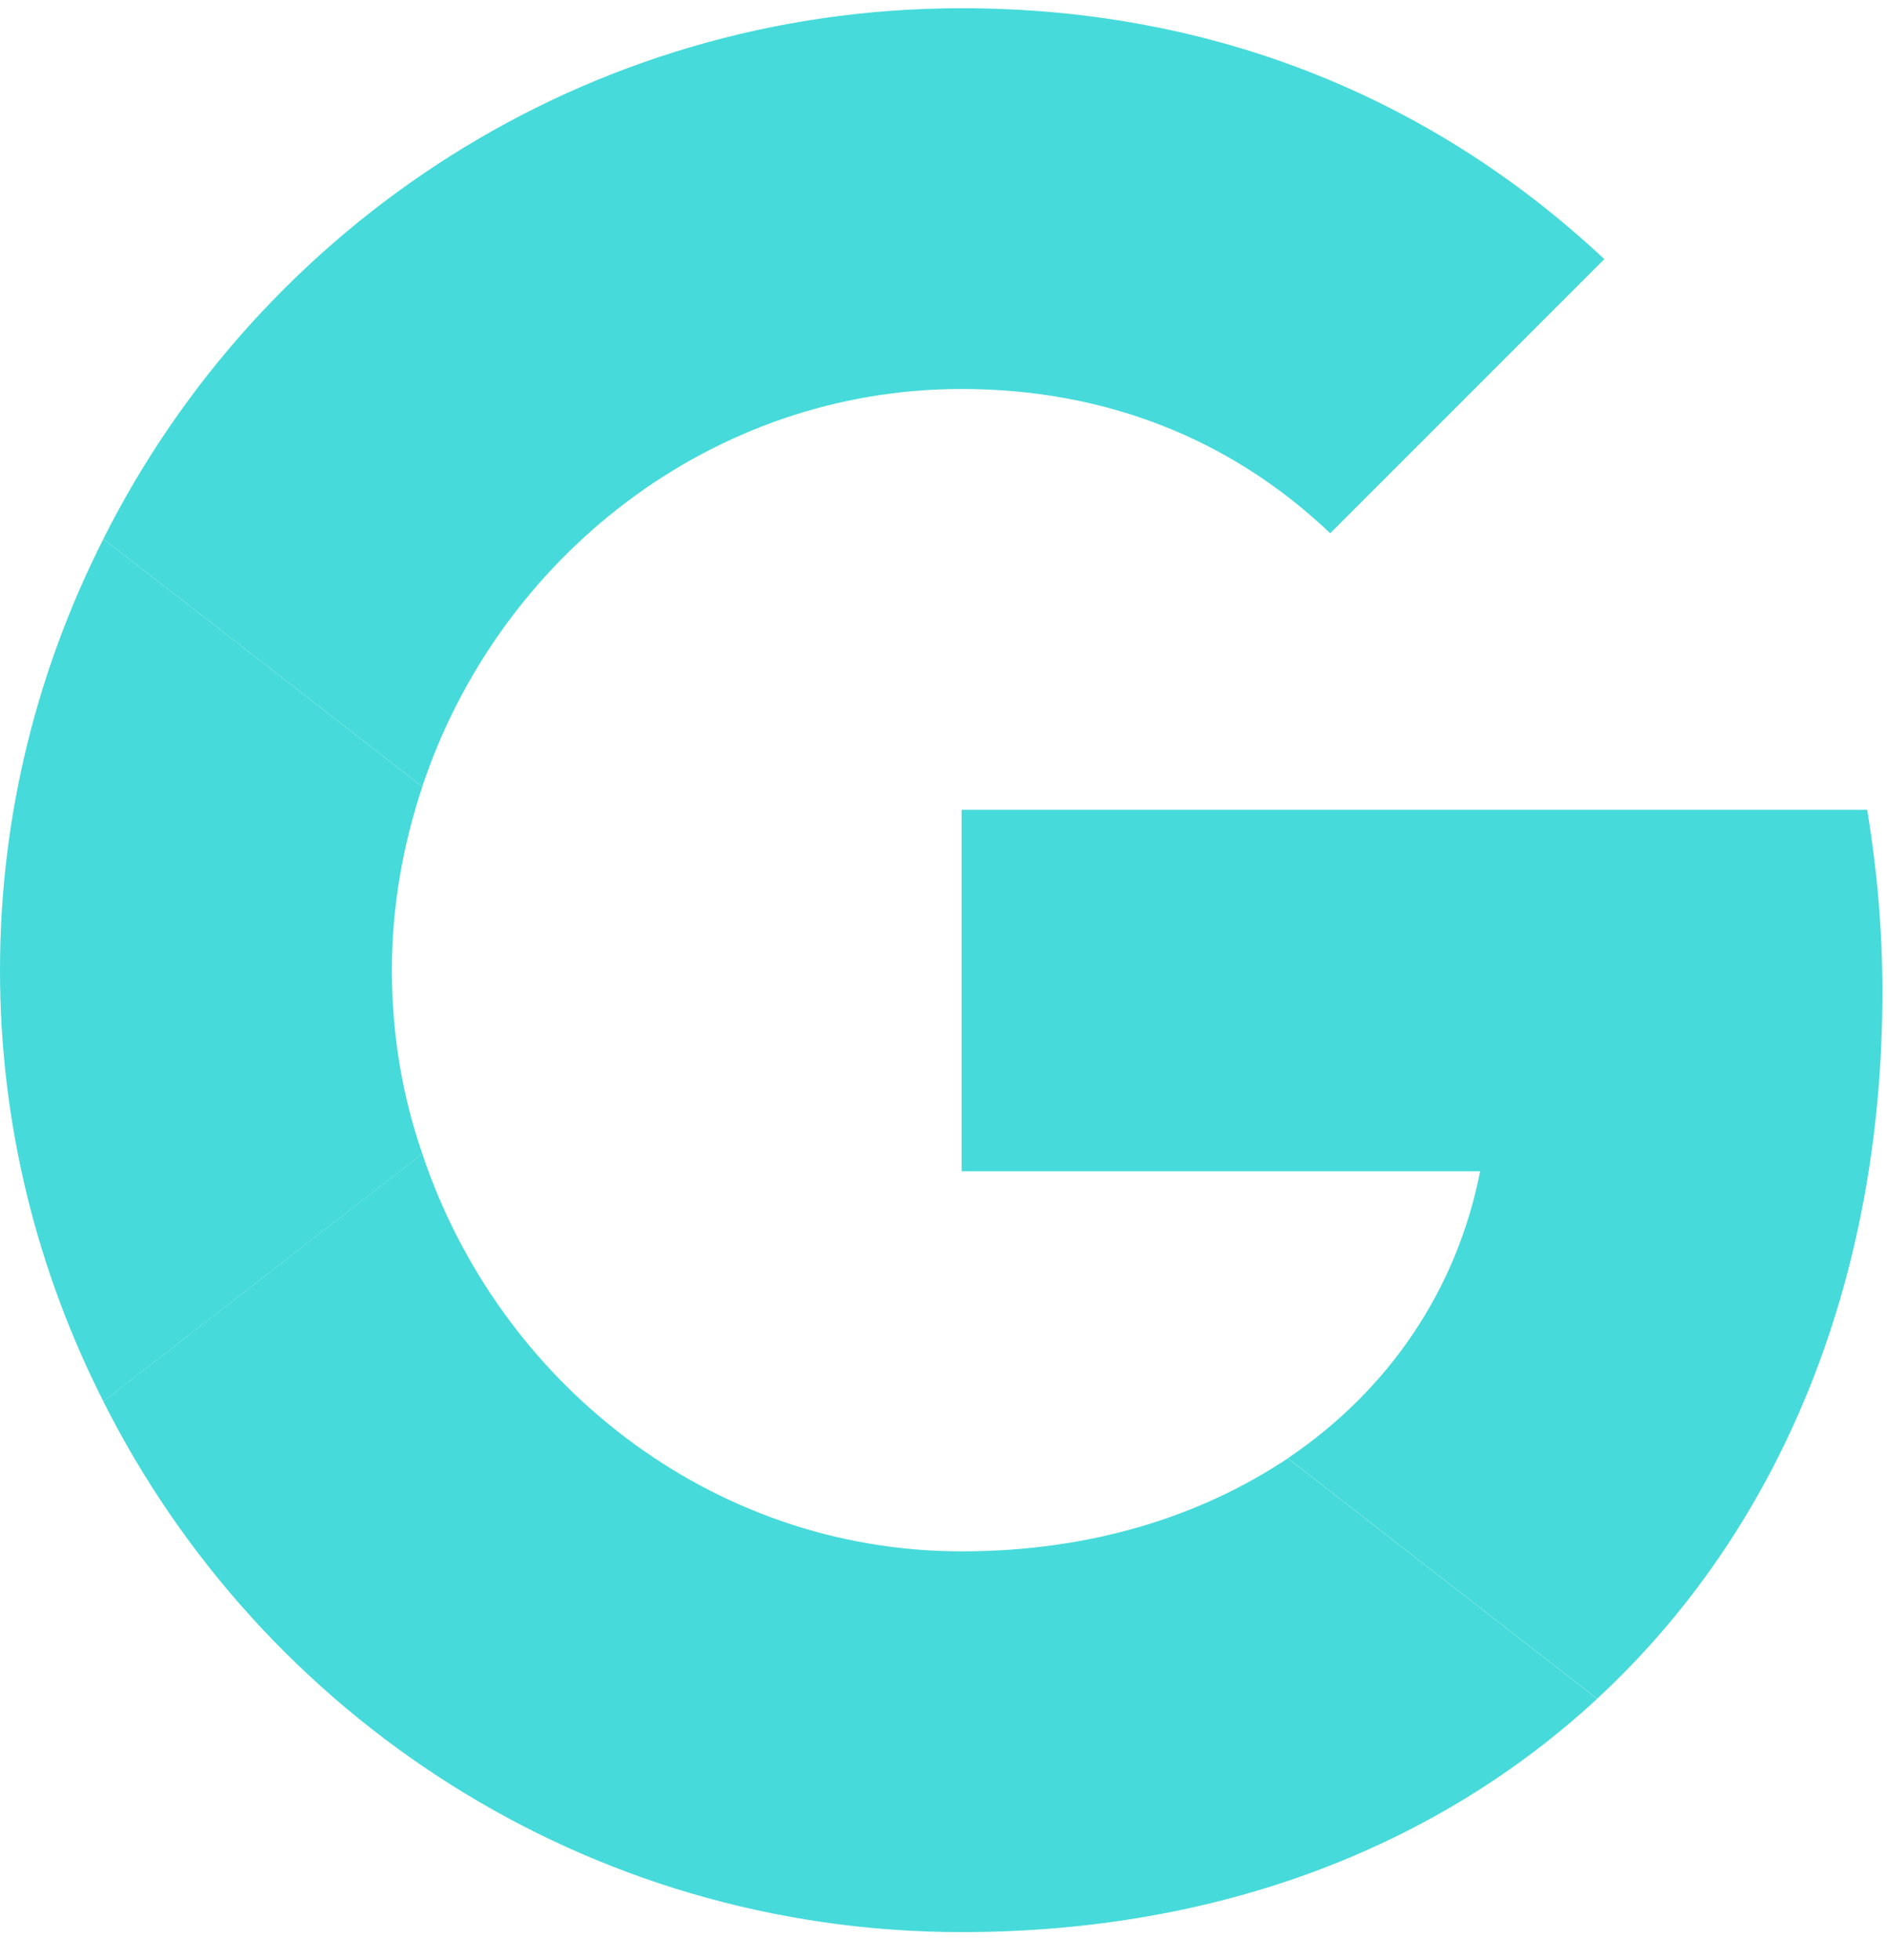 <svg xmlns="http://www.w3.org/2000/svg" width="52" height="54" viewBox="0 0 52 54" fill="none"><path d="M51.874 27.322C51.874 25.577 51.719 23.921 51.454 22.309H26.5V32.268H40.788C40.148 35.537 38.27 38.297 35.488 40.174L44.012 46.799C49.003 42.184 51.874 35.382 51.874 27.322Z" fill="#46DADA"></path><path d="M26.499 53.228C33.654 53.228 39.639 50.843 44.011 46.802L35.487 40.177C33.102 41.767 30.076 42.739 26.499 42.739C19.587 42.739 13.735 38.079 11.637 31.785L2.848 38.609C7.198 47.266 16.142 53.228 26.499 53.228Z" fill="#46DADA"></path><path d="M11.638 31.786C11.086 30.196 10.799 28.495 10.799 26.729C10.799 24.962 11.108 23.262 11.638 21.672L2.849 14.848C1.038 18.425 0 22.444 0 26.729C0 31.013 1.038 35.032 2.849 38.609L11.638 31.786Z" fill="#46DADA"></path><path d="M26.499 10.716C30.408 10.716 33.897 12.063 36.657 14.691L44.21 7.139C39.639 2.855 33.654 0.227 26.499 0.227C16.142 0.227 7.198 6.189 2.848 14.846L11.637 21.669C13.735 15.376 19.587 10.716 26.499 10.716Z" fill="#46DADA"></path></svg>